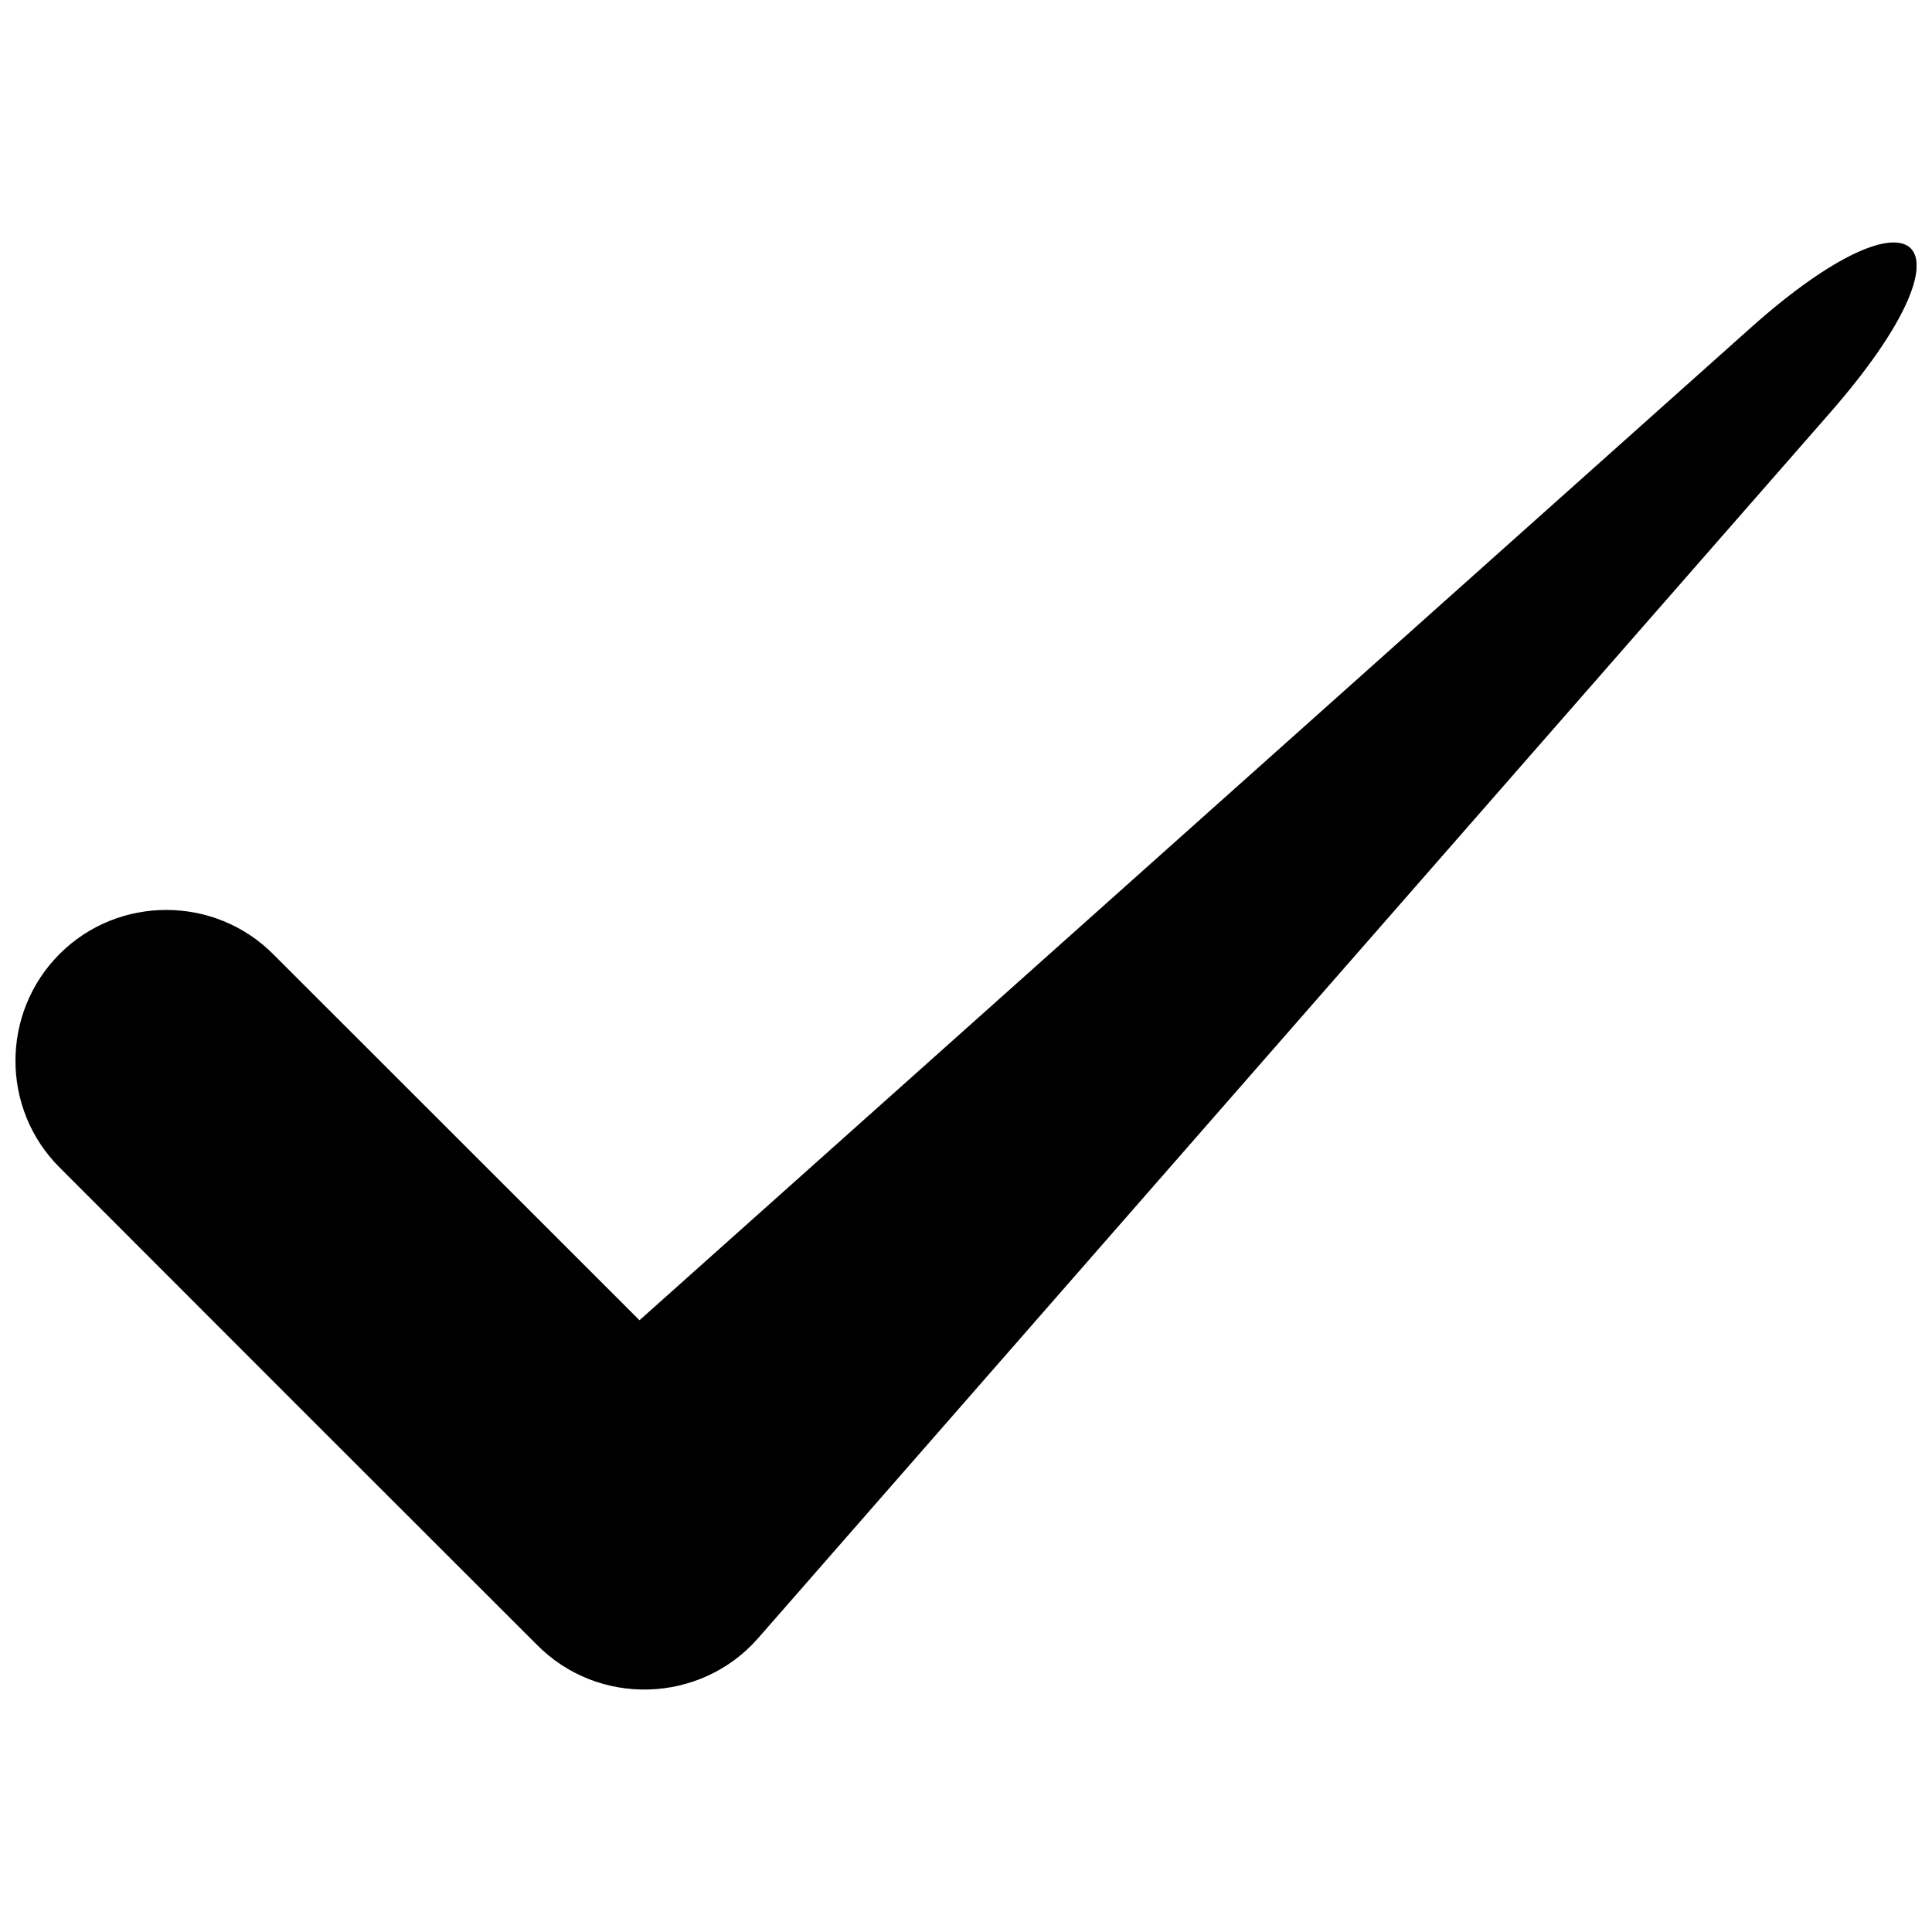 <svg xmlns="http://www.w3.org/2000/svg" width="800px" height="800px" version="1.1" viewBox="144 144 512 512">
 <defs>
  <clipPath id="a">
   <path d="m148.09 208h503.81v384h-503.81z"/>
  </clipPath>
 </defs>
 <g clip-path="url(#a)">
  <path d="m159.8 396.8c15.539-15.539 40.992-15.539 56.531 0 32.359 32.359 64.781 64.719 97.141 97.078 98.164-87.676 196.33-175.36 294.5-263.03 44.512-39.715 61.586-23.855 20.977 22.574-94.711 108.27-189.43 216.48-284.07 324.75-15.219 17.332-42.336 18.289-58.707 1.598-42.145-42.078-84.289-84.223-126.37-126.37-15.605-15.539-15.605-40.992 0-56.598z"/>
 </g>
</svg>